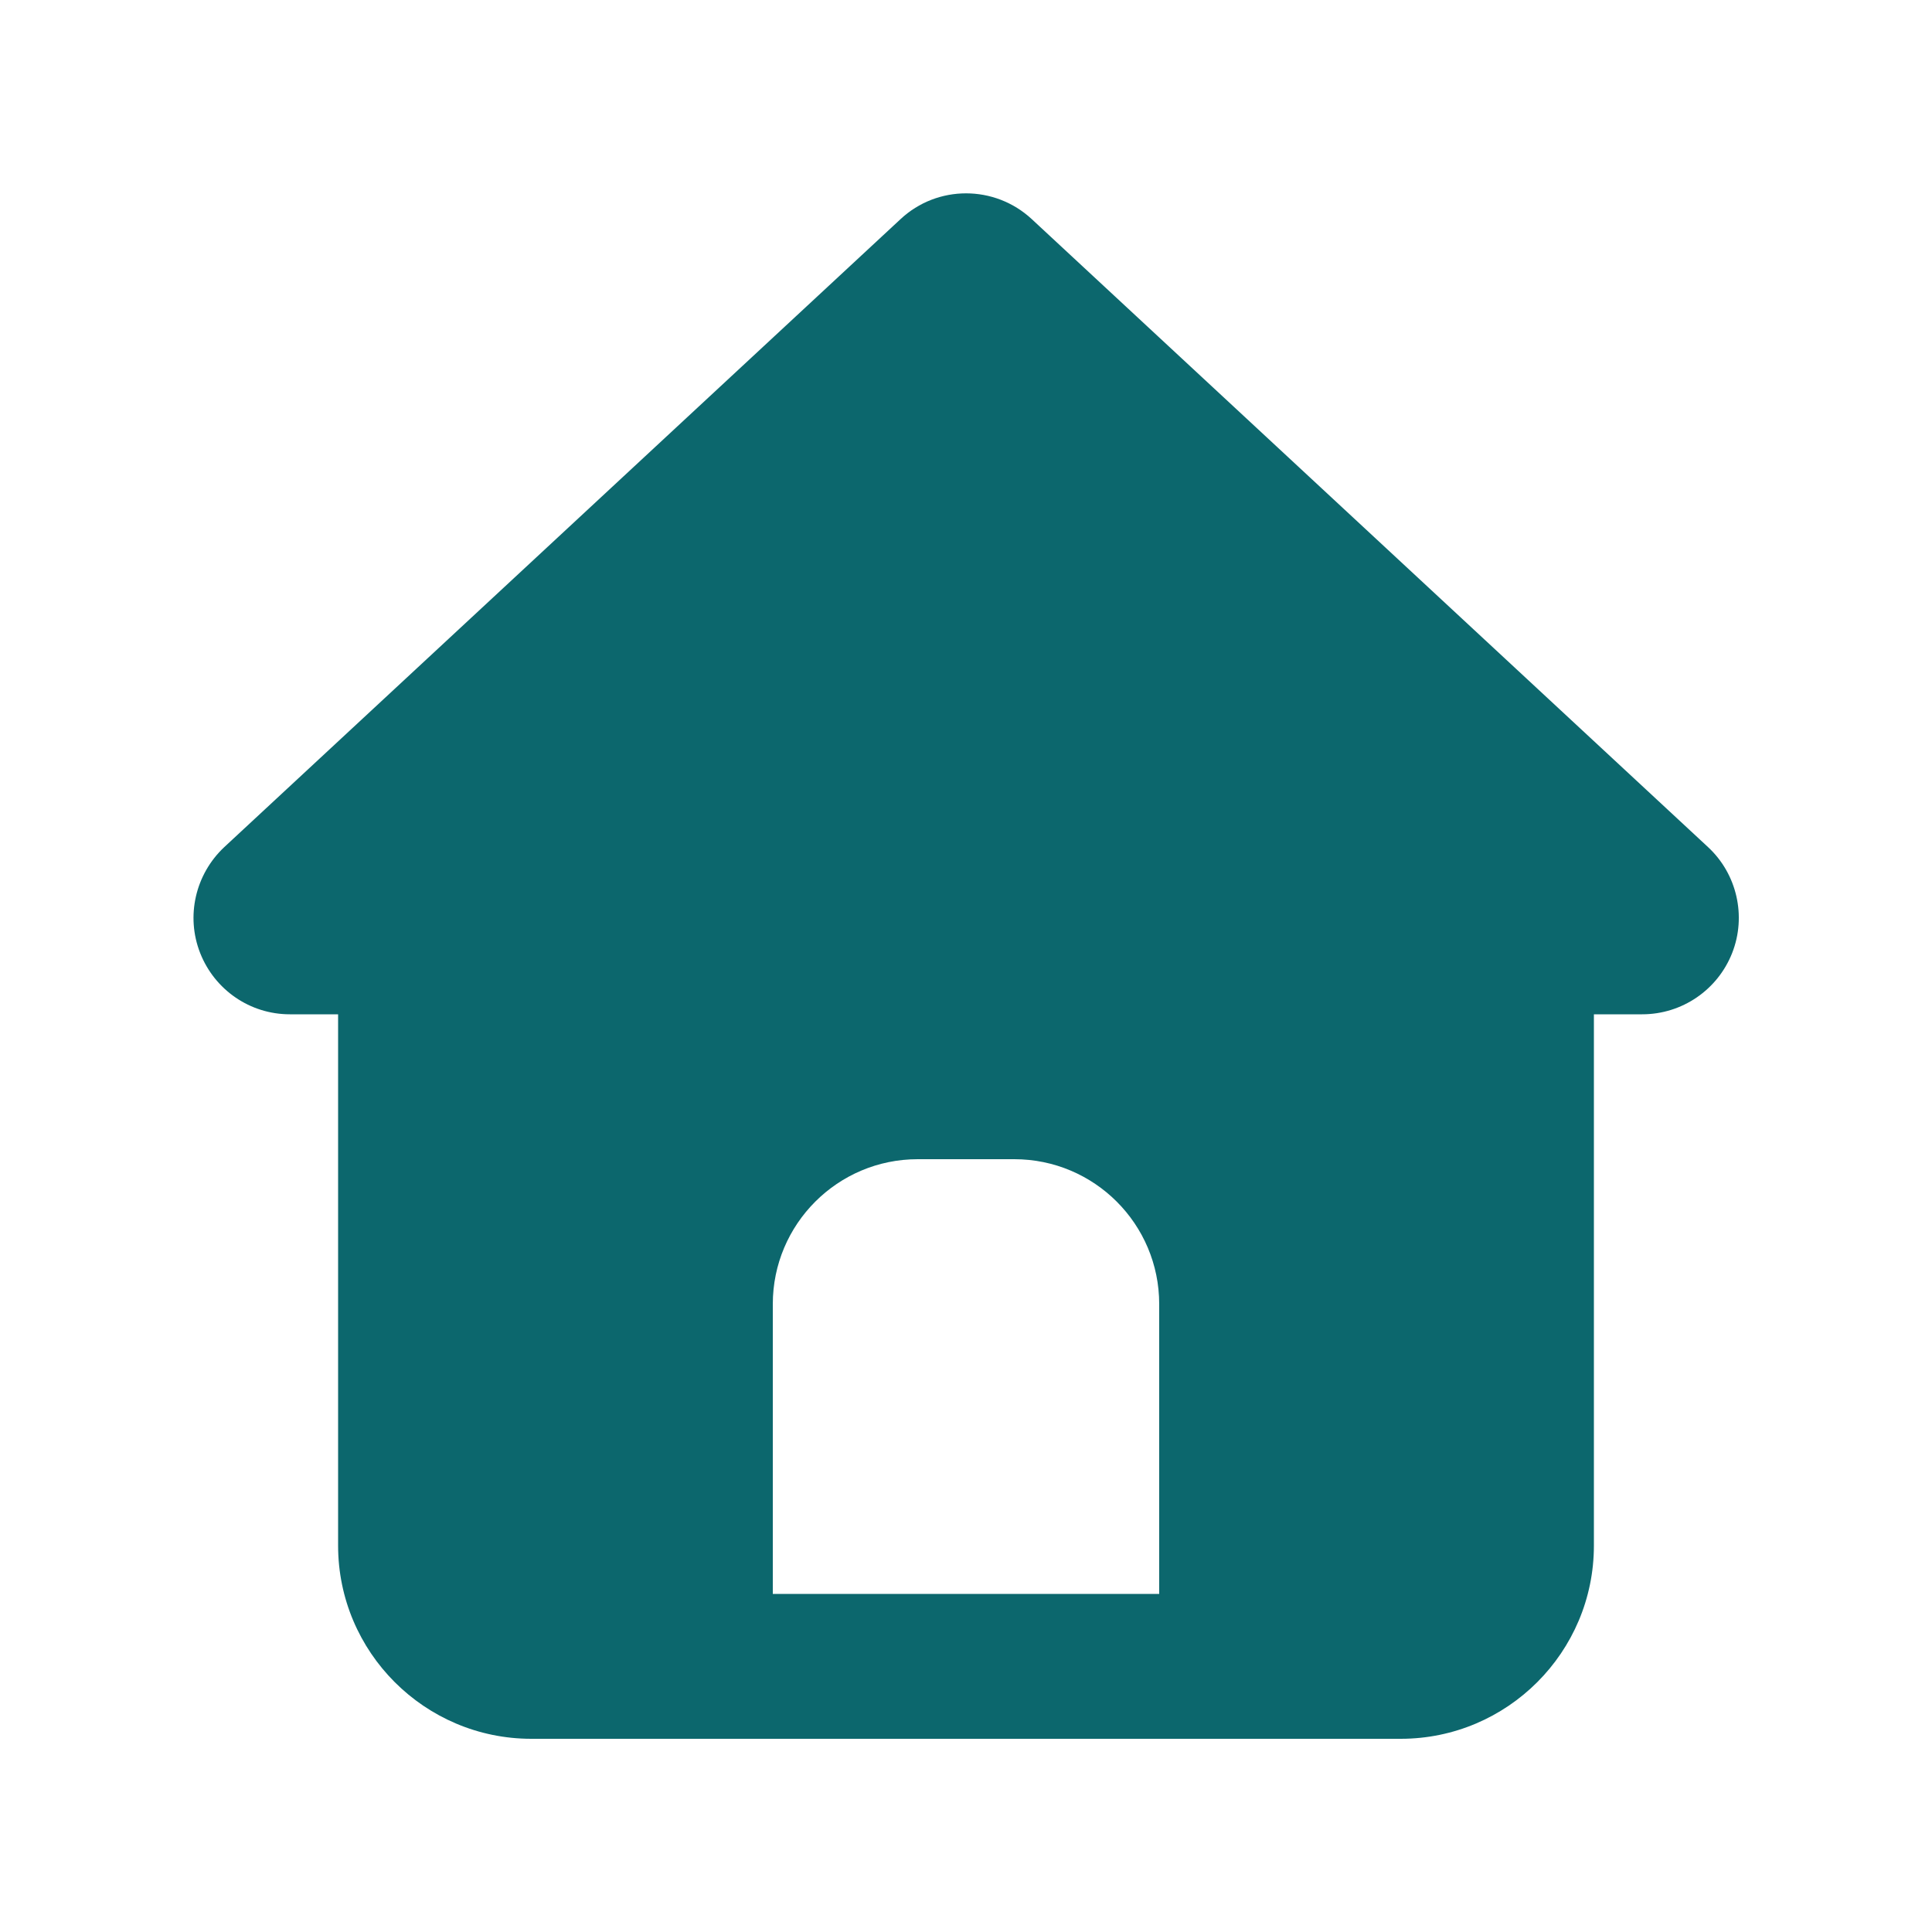 <svg xmlns="http://www.w3.org/2000/svg" fill="none" viewBox="0 0 50 50" height="50" width="50">
<path fill="#0C676D" d="M26.703 5.672C25.743 4.781 24.258 4.781 23.305 5.672L5.805 21.922C5.055 22.625 4.805 23.711 5.18 24.664C5.555 25.617 6.469 26.25 7.5 26.25H8.75V40C8.75 42.758 10.993 45 13.75 45H36.25C39.008 45 41.25 42.758 41.25 40V26.25H42.5C43.532 26.25 44.453 25.617 44.828 24.664C45.203 23.711 44.953 22.617 44.203 21.922L26.703 5.672ZM23.75 30H26.25C28.321 30 30 31.68 30 33.75V41.25H20V33.75C20 31.68 21.68 30 23.75 30Z"></path>
</svg>
